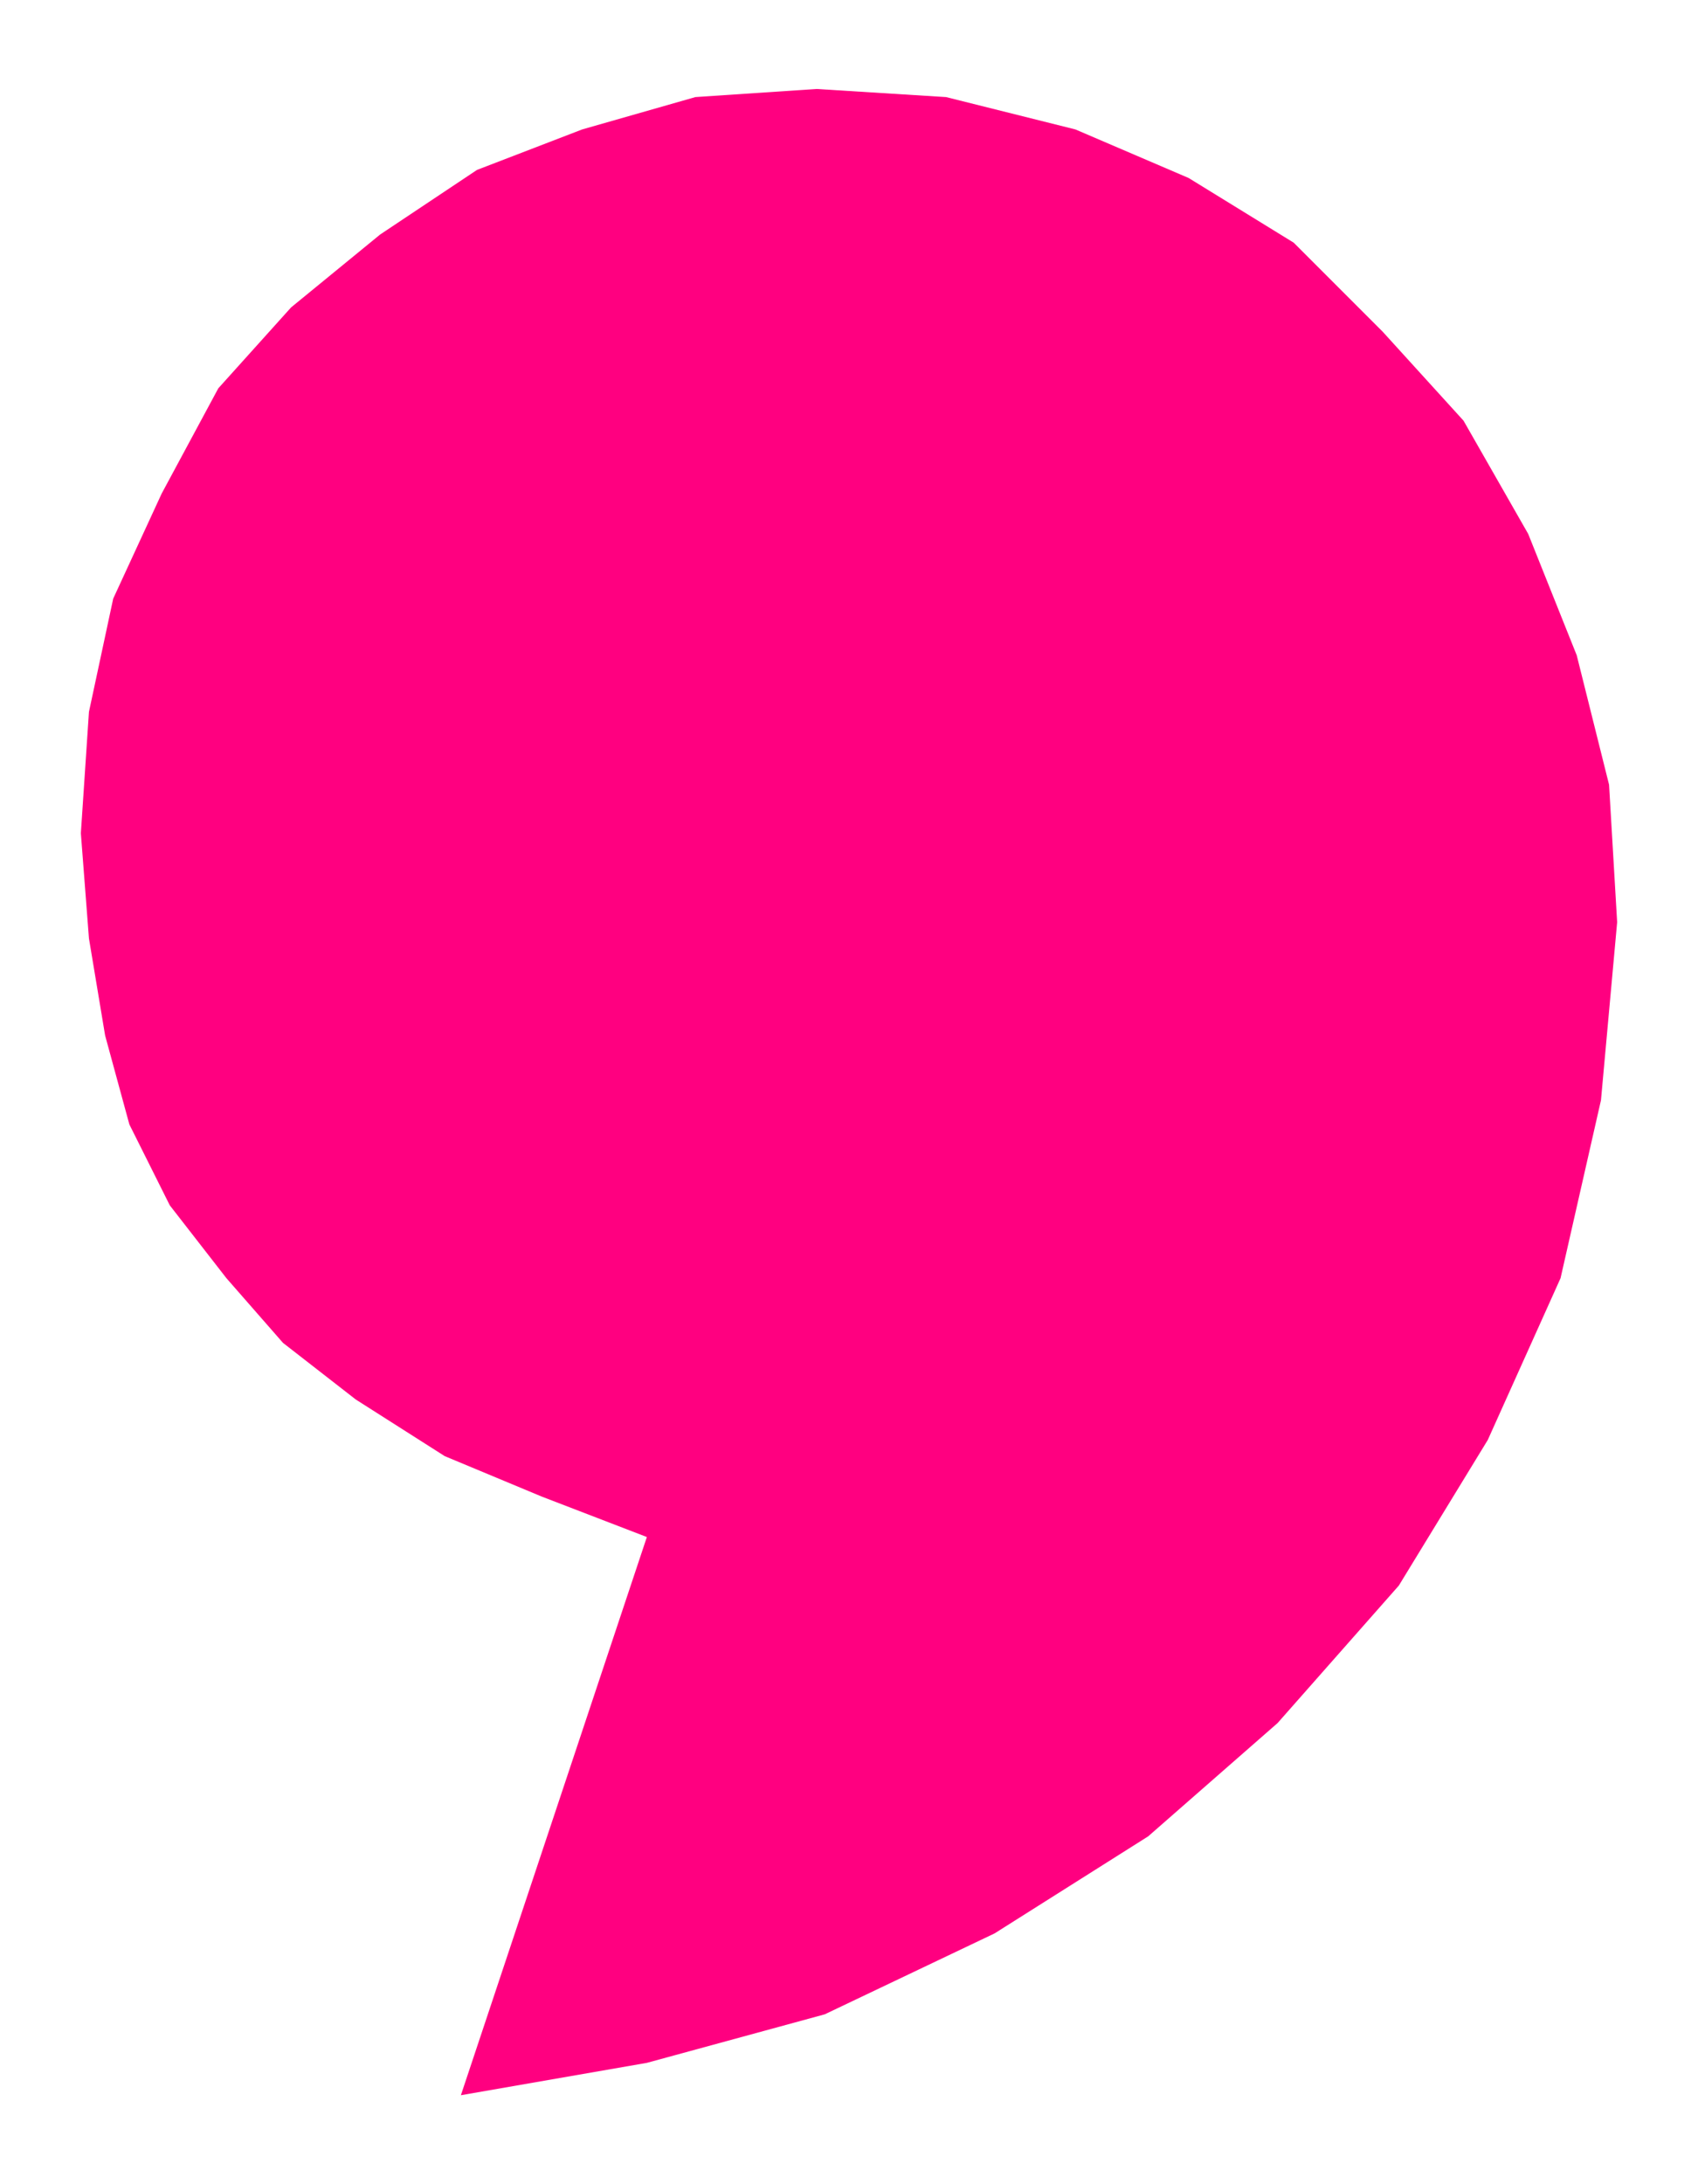 <svg xmlns="http://www.w3.org/2000/svg" fill-rule="evenodd" height="36" preserveAspectRatio="none" stroke-linecap="round" viewBox="0 0 210 270" width="28"><style>.brush0{fill:#fff}.pen0{stroke:#000;stroke-width:1;stroke-linejoin:round}.brush1{fill:none}</style><path fill-rule="nonzero" style="fill:#ff0080;stroke:none" d="m80 190-13-5-12-5-11-7-9-7-7-8-7-9-5-10-3-11-2-12-1-13 1-15 3-14 6-13 7-13 9-10 11-9 12-8 13-5 14-4 15-1 16 1 16 4 14 6 13 8 11 11 10 11 8 14 6 15 4 16 1 17-2 22-5 22-9 20-11 18-15 17-16 14-19 12-21 10-22 6-23 4 23-69z"/></svg>
